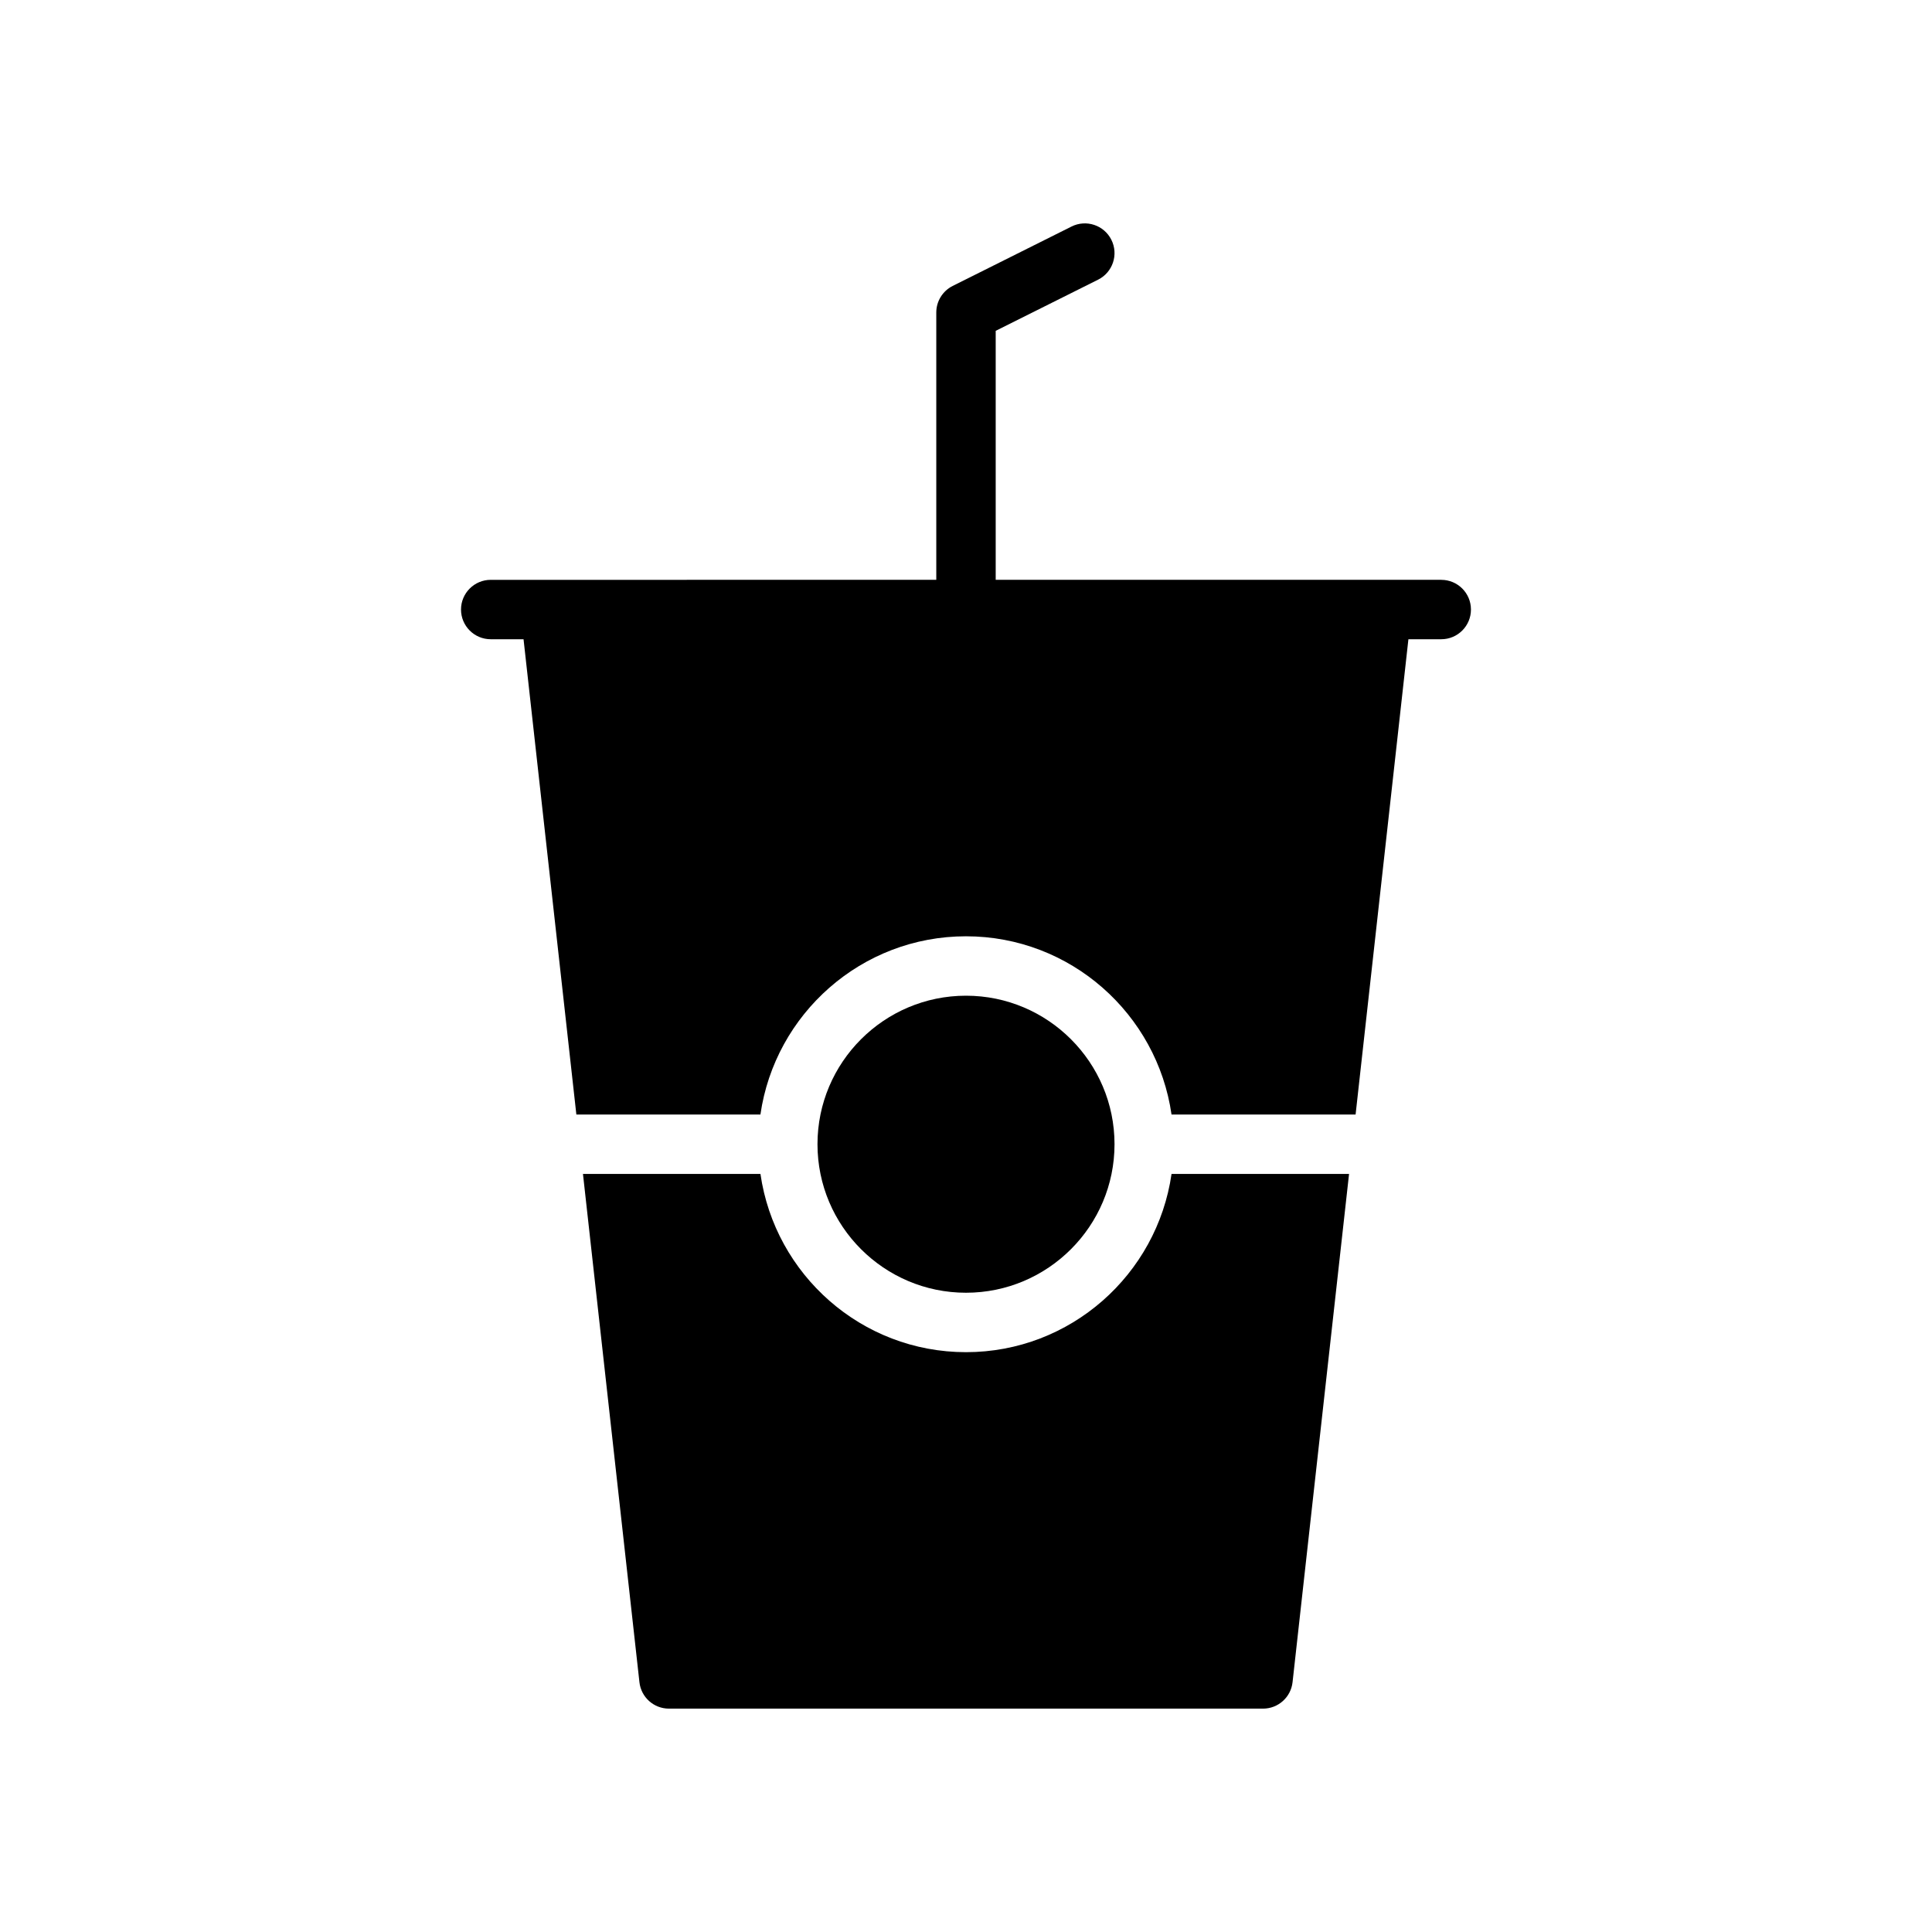 <?xml version="1.0" encoding="UTF-8"?>
<!-- Uploaded to: ICON Repo, www.iconrepo.com, Generator: ICON Repo Mixer Tools -->
<svg fill="#000000" width="800px" height="800px" version="1.1" viewBox="144 144 512 512" xmlns="http://www.w3.org/2000/svg">
 <g>
  <path d="m525.95 297.66h-118.08v-65.984l27.137-13.562c3.891-1.945 5.465-6.676 3.519-10.562-1.938-3.891-6.676-5.465-10.562-3.519l-31.488 15.742c-2.664 1.328-4.352 4.055-4.352 7.035v70.848l-118.08 0.004c-4.344 0-7.871 3.527-7.871 7.871s3.527 7.871 7.871 7.871h8.699l13.996 125.95h48.781c3.84-26.664 26.766-47.23 54.473-47.23 27.703 0 50.633 20.57 54.473 47.23h48.781l13.996-125.95h8.703c4.352 0 7.871-3.527 7.871-7.871 0.004-4.348-3.516-7.871-7.871-7.871z"/>
  <path d="m439.36 447.23c0-21.703-17.656-39.359-39.359-39.359s-39.359 17.656-39.359 39.359 17.656 39.359 39.359 39.359 39.359-17.656 39.359-39.359z"/>
  <path d="m400 502.34c-27.711 0-50.633-20.57-54.473-47.23h-47.035l14.965 134.69c0.438 3.988 3.805 7.004 7.82 7.004h157.44c4.016 0 7.383-3.016 7.824-7.008l14.973-134.69h-47.043c-3.84 26.664-26.773 47.234-54.473 47.234z"/>
 </g>
</svg>